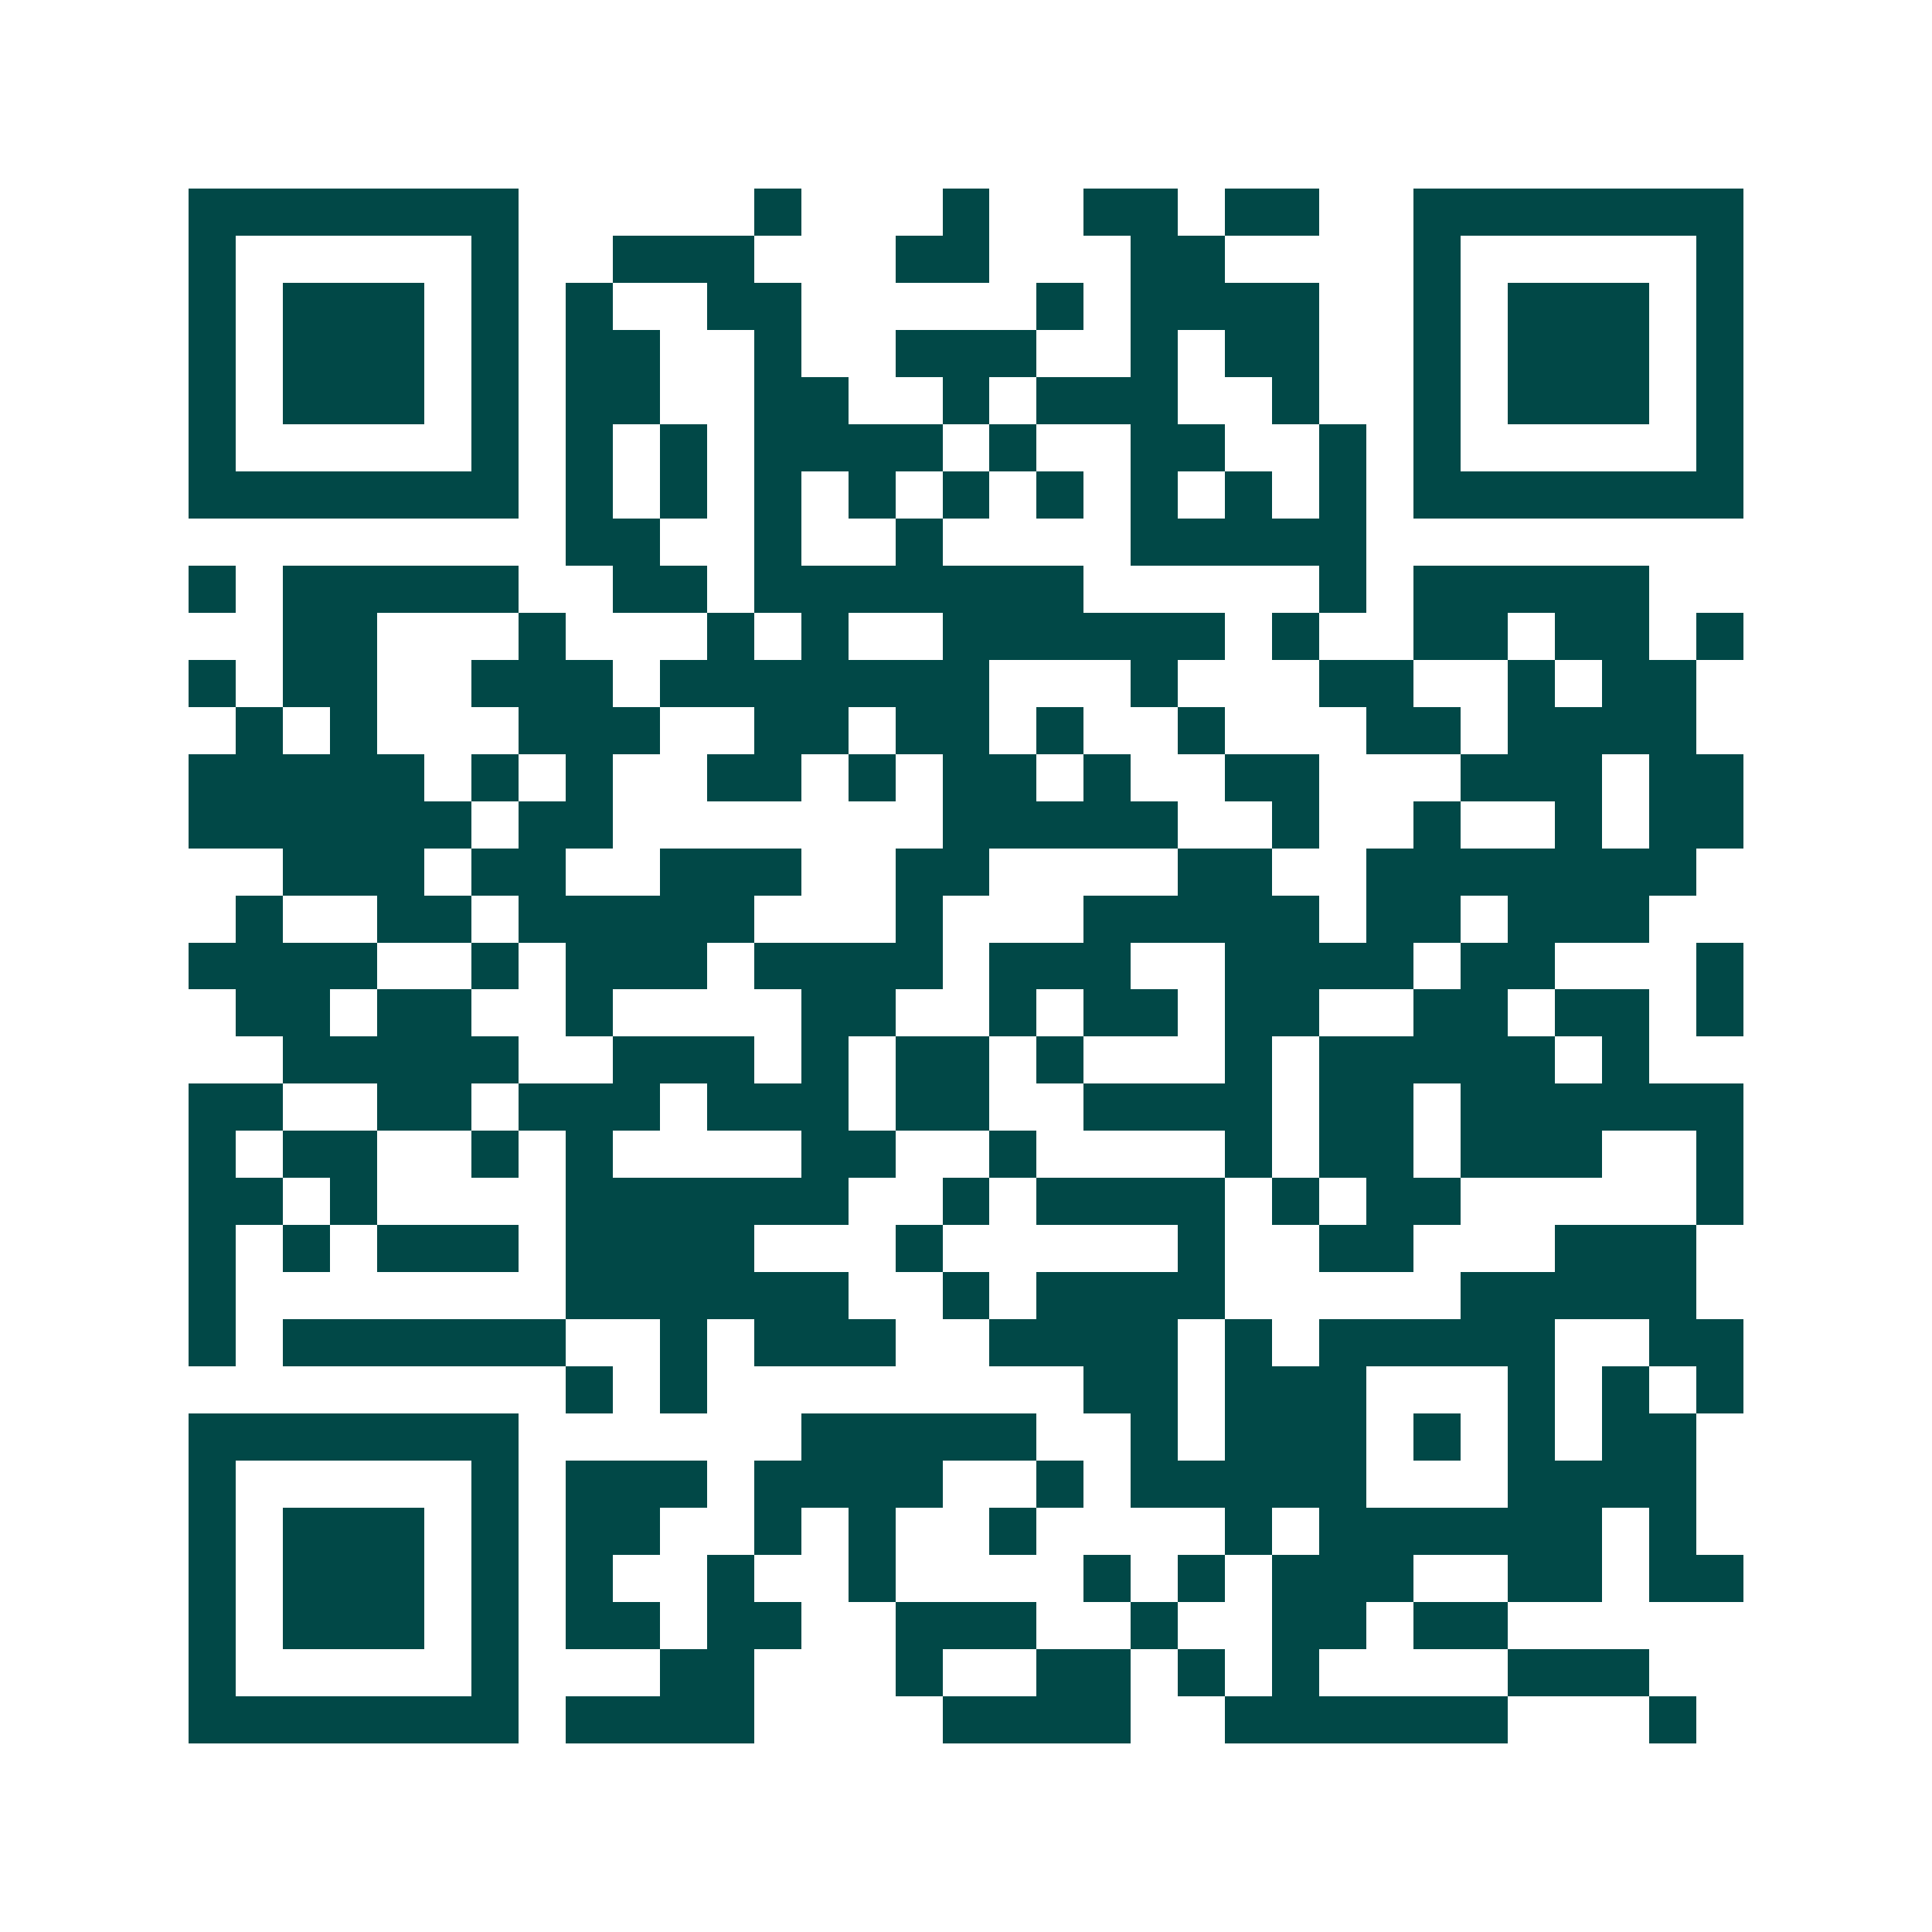 <svg xmlns="http://www.w3.org/2000/svg" width="200" height="200" viewBox="0 0 41 41" shape-rendering="crispEdges"><path fill="#ffffff" d="M0 0h41v41H0z"/><path stroke="#014847" d="M4 4.5h7m5 0h1m3 0h1m2 0h2m1 0h2m2 0h7M4 5.5h1m5 0h1m2 0h3m3 0h2m3 0h2m4 0h1m5 0h1M4 6.5h1m1 0h3m1 0h1m1 0h1m2 0h2m5 0h1m1 0h4m2 0h1m1 0h3m1 0h1M4 7.5h1m1 0h3m1 0h1m1 0h2m2 0h1m2 0h3m2 0h1m1 0h2m2 0h1m1 0h3m1 0h1M4 8.5h1m1 0h3m1 0h1m1 0h2m2 0h2m2 0h1m1 0h3m2 0h1m2 0h1m1 0h3m1 0h1M4 9.5h1m5 0h1m1 0h1m1 0h1m1 0h4m1 0h1m2 0h2m2 0h1m1 0h1m5 0h1M4 10.5h7m1 0h1m1 0h1m1 0h1m1 0h1m1 0h1m1 0h1m1 0h1m1 0h1m1 0h1m1 0h7M12 11.5h2m2 0h1m2 0h1m4 0h5M4 12.5h1m1 0h5m2 0h2m1 0h7m5 0h1m1 0h5M6 13.5h2m3 0h1m3 0h1m1 0h1m2 0h6m1 0h1m2 0h2m1 0h2m1 0h1M4 14.5h1m1 0h2m2 0h3m1 0h7m3 0h1m3 0h2m2 0h1m1 0h2M5 15.5h1m1 0h1m3 0h3m2 0h2m1 0h2m1 0h1m2 0h1m3 0h2m1 0h4M4 16.5h5m1 0h1m1 0h1m2 0h2m1 0h1m1 0h2m1 0h1m2 0h2m3 0h3m1 0h2M4 17.5h6m1 0h2m7 0h5m2 0h1m2 0h1m2 0h1m1 0h2M6 18.5h3m1 0h2m2 0h3m2 0h2m4 0h2m2 0h7M5 19.5h1m2 0h2m1 0h5m3 0h1m3 0h5m1 0h2m1 0h3M4 20.5h4m2 0h1m1 0h3m1 0h4m1 0h3m2 0h4m1 0h2m3 0h1M5 21.5h2m1 0h2m2 0h1m4 0h2m2 0h1m1 0h2m1 0h2m2 0h2m1 0h2m1 0h1M6 22.5h5m2 0h3m1 0h1m1 0h2m1 0h1m3 0h1m1 0h5m1 0h1M4 23.5h2m2 0h2m1 0h3m1 0h3m1 0h2m2 0h4m1 0h2m1 0h6M4 24.5h1m1 0h2m2 0h1m1 0h1m4 0h2m2 0h1m4 0h1m1 0h2m1 0h3m2 0h1M4 25.5h2m1 0h1m4 0h6m2 0h1m1 0h4m1 0h1m1 0h2m5 0h1M4 26.5h1m1 0h1m1 0h3m1 0h4m3 0h1m5 0h1m2 0h2m3 0h3M4 27.5h1m7 0h6m2 0h1m1 0h4m5 0h5M4 28.5h1m1 0h6m2 0h1m1 0h3m2 0h4m1 0h1m1 0h5m2 0h2M12 29.5h1m1 0h1m8 0h2m1 0h3m3 0h1m1 0h1m1 0h1M4 30.5h7m6 0h5m2 0h1m1 0h3m1 0h1m1 0h1m1 0h2M4 31.5h1m5 0h1m1 0h3m1 0h4m2 0h1m1 0h5m3 0h4M4 32.5h1m1 0h3m1 0h1m1 0h2m2 0h1m1 0h1m2 0h1m4 0h1m1 0h6m1 0h1M4 33.5h1m1 0h3m1 0h1m1 0h1m2 0h1m2 0h1m4 0h1m1 0h1m1 0h3m2 0h2m1 0h2M4 34.5h1m1 0h3m1 0h1m1 0h2m1 0h2m2 0h3m2 0h1m2 0h2m1 0h2M4 35.5h1m5 0h1m3 0h2m3 0h1m2 0h2m1 0h1m1 0h1m4 0h3M4 36.5h7m1 0h4m4 0h4m2 0h6m3 0h1"/></svg>
